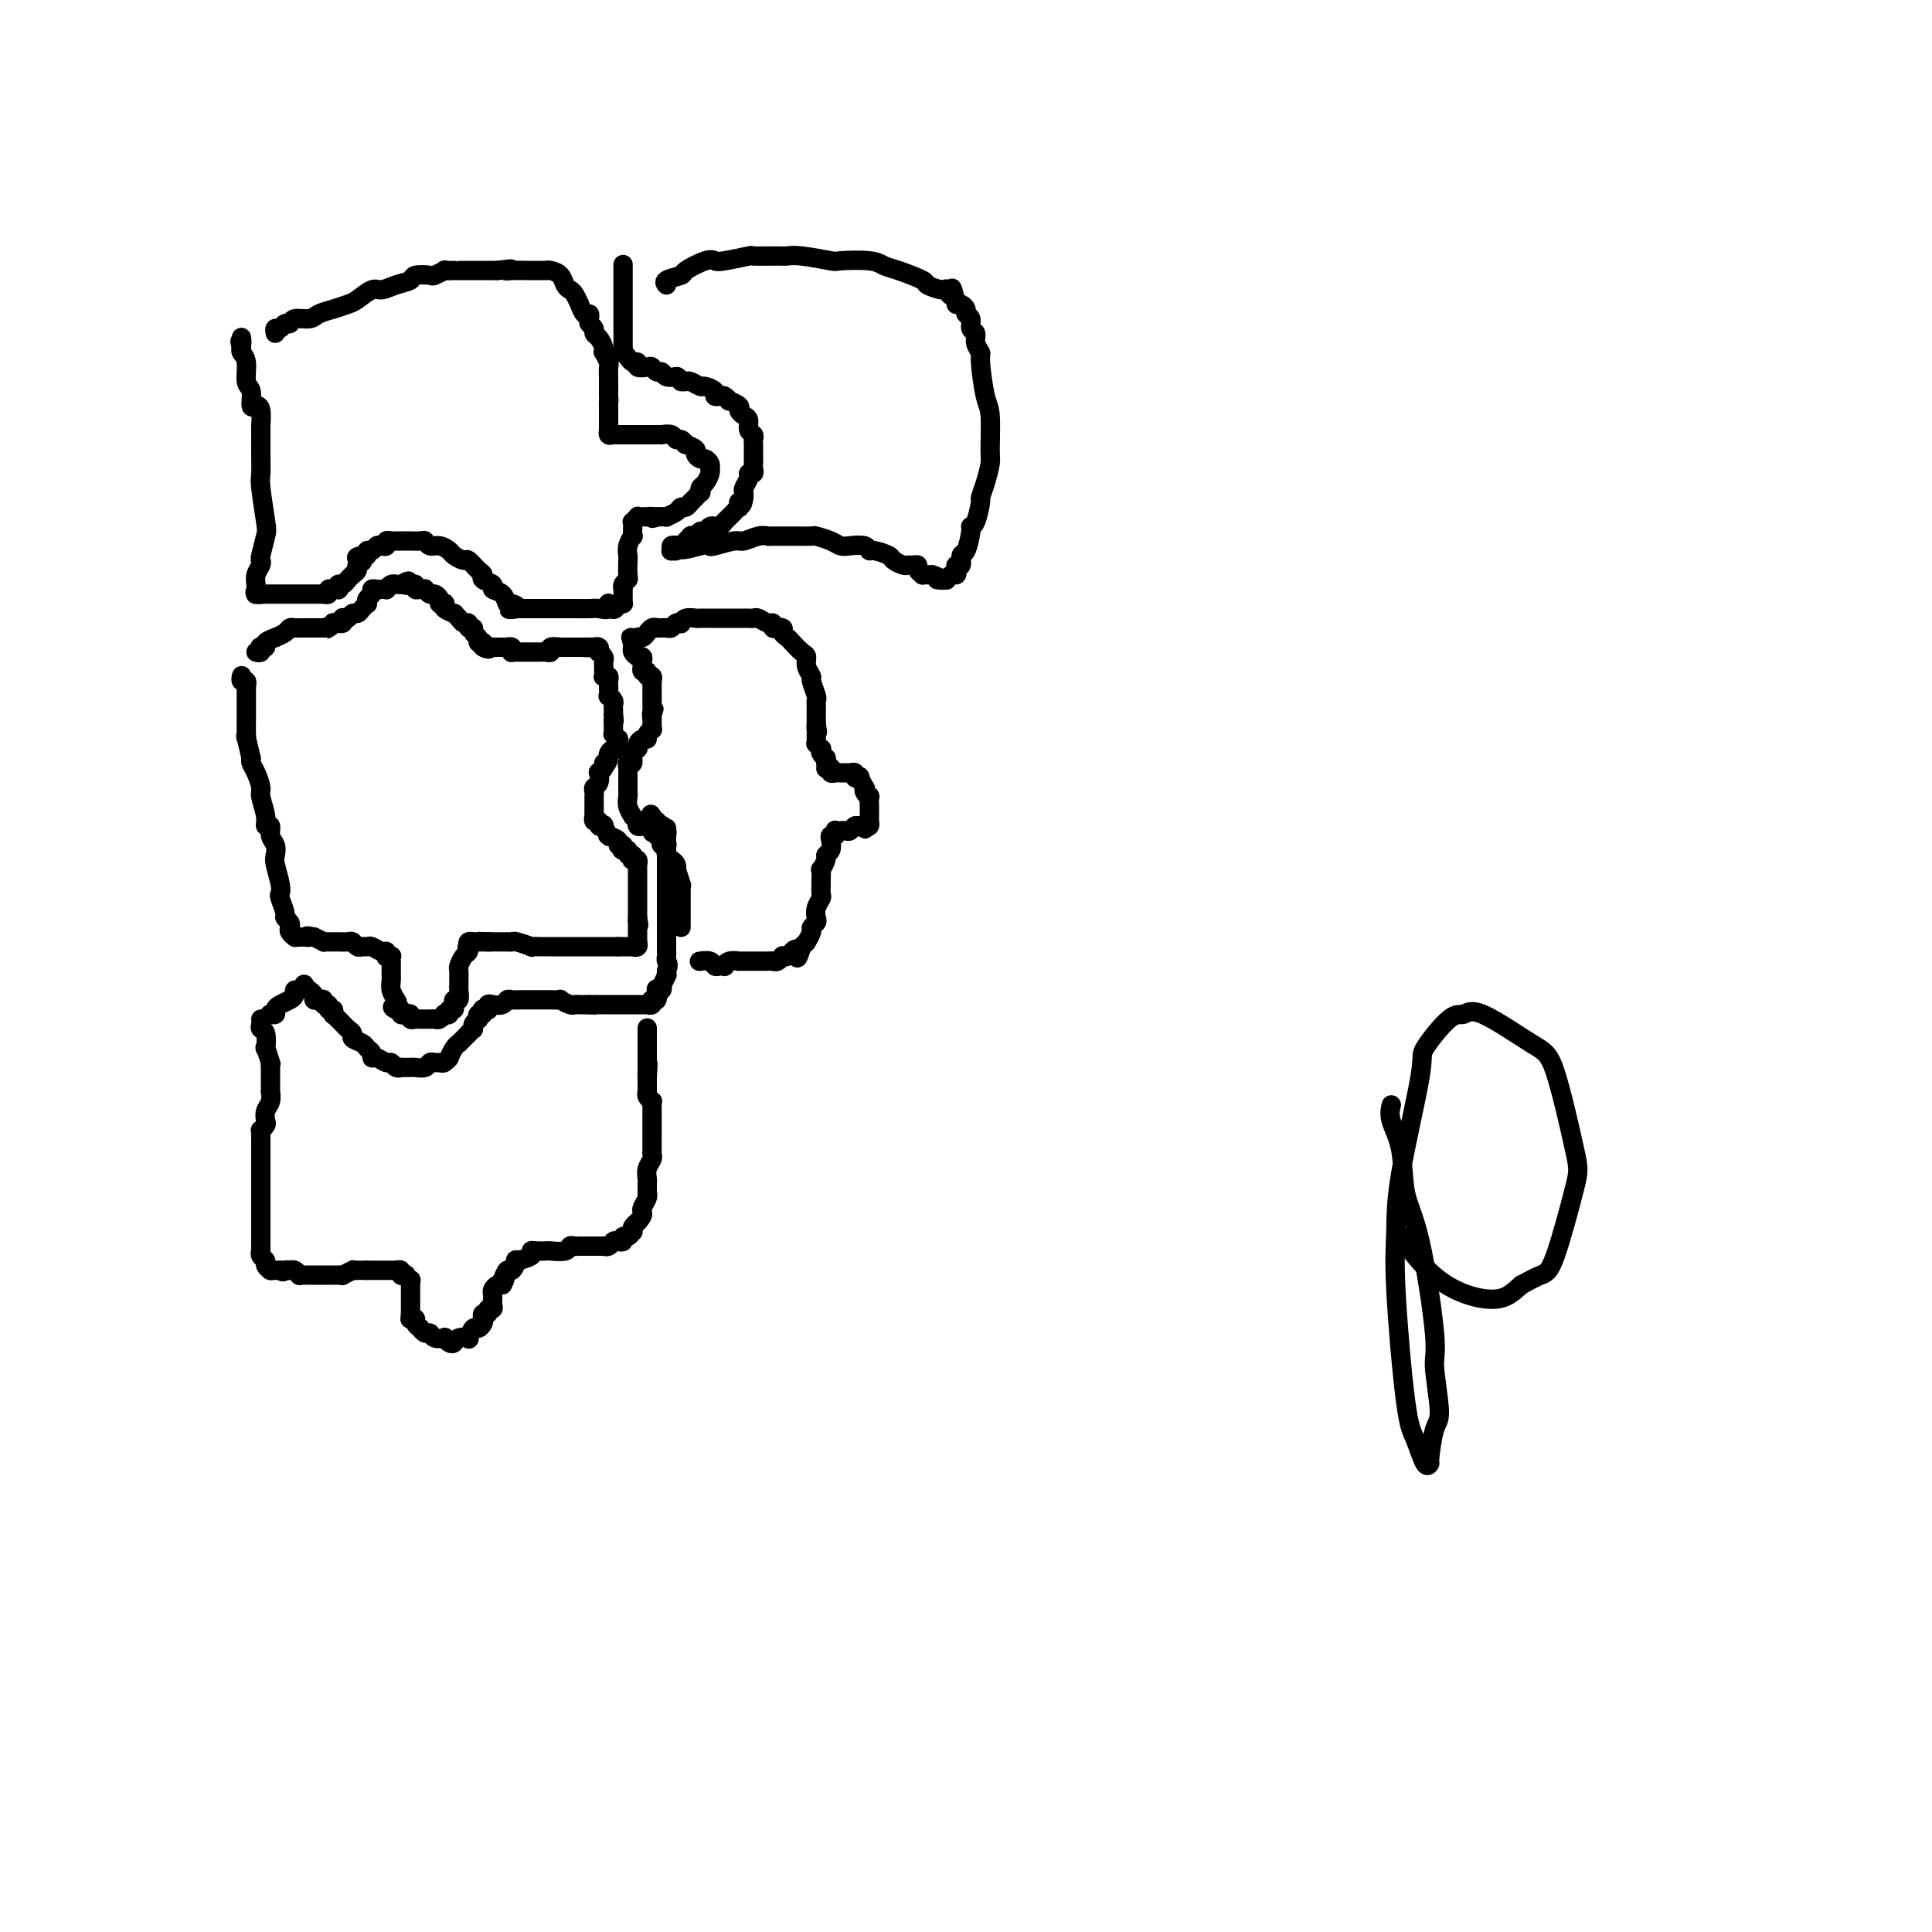 <svg viewBox='0 0 400 400' version='1.1' xmlns='http://www.w3.org/2000/svg' xmlns:xlink='http://www.w3.org/1999/xlink'><g fill='none' stroke='#000000' stroke-width='4' stroke-linecap='round' stroke-linejoin='round'><path d='M57,69c-0.090,-0.455 -0.181,-0.911 0,-1c0.181,-0.089 0.633,0.187 1,0c0.367,-0.187 0.650,-0.838 1,-1c0.350,-0.162 0.768,0.164 1,0c0.232,-0.164 0.279,-0.818 1,-1c0.721,-0.182 2.117,0.107 3,0c0.883,-0.107 1.252,-0.611 2,-1c0.748,-0.389 1.876,-0.664 3,-1c1.124,-0.336 2.243,-0.734 3,-1c0.757,-0.266 1.153,-0.400 2,-1c0.847,-0.600 2.147,-1.667 3,-2c0.853,-0.333 1.259,0.068 2,0c0.741,-0.068 1.818,-0.606 3,-1c1.182,-0.394 2.468,-0.645 3,-1c0.532,-0.355 0.309,-0.813 1,-1c0.691,-0.187 2.297,-0.103 3,0c0.703,0.103 0.504,0.224 1,0c0.496,-0.224 1.686,-0.792 2,-1c0.314,-0.208 -0.249,-0.056 0,0c0.249,0.056 1.310,0.015 2,0c0.690,-0.015 1.010,-0.004 1,0c-0.010,0.004 -0.351,0.001 0,0c0.351,-0.001 1.392,-0.000 2,0c0.608,0.000 0.781,0.000 1,0c0.219,-0.000 0.482,-0.000 1,0c0.518,0.000 1.291,0.000 2,0c0.709,-0.000 1.355,-0.000 2,0'/><path d='M103,56c4.460,-0.619 2.610,-0.166 2,0c-0.610,0.166 0.021,0.044 1,0c0.979,-0.044 2.305,-0.012 3,0c0.695,0.012 0.760,0.003 1,0c0.240,-0.003 0.655,-0.001 1,0c0.345,0.001 0.621,0.002 1,0c0.379,-0.002 0.861,-0.008 1,0c0.139,0.008 -0.065,0.030 0,0c0.065,-0.030 0.398,-0.112 1,0c0.602,0.112 1.472,0.416 2,1c0.528,0.584 0.715,1.447 1,2c0.285,0.553 0.668,0.797 1,1c0.332,0.203 0.615,0.365 1,1c0.385,0.635 0.874,1.742 1,2c0.126,0.258 -0.111,-0.334 0,0c0.111,0.334 0.570,1.595 1,2c0.430,0.405 0.833,-0.046 1,0c0.167,0.046 0.100,0.589 0,1c-0.100,0.411 -0.233,0.691 0,1c0.233,0.309 0.833,0.647 1,1c0.167,0.353 -0.100,0.720 0,1c0.100,0.280 0.566,0.474 1,1c0.434,0.526 0.834,1.383 1,2c0.166,0.617 0.097,0.995 0,1c-0.097,0.005 -0.222,-0.363 0,0c0.222,0.363 0.792,1.459 1,2c0.208,0.541 0.056,0.529 0,1c-0.056,0.471 -0.015,1.425 0,2c0.015,0.575 0.004,0.770 0,1c-0.004,0.230 -0.001,0.494 0,1c0.001,0.506 0.001,1.253 0,2'/><path d='M126,82c0.155,1.708 0.041,0.978 0,1c-0.041,0.022 -0.011,0.794 0,1c0.011,0.206 0.003,-0.156 0,0c-0.003,0.156 -0.001,0.829 0,1c0.001,0.171 0.000,-0.160 0,0c-0.000,0.160 -0.000,0.812 0,1c0.000,0.188 -0.000,-0.089 0,0c0.000,0.089 0.000,0.545 0,1c-0.000,0.455 -0.001,0.910 0,1c0.001,0.090 0.003,-0.186 0,0c-0.003,0.186 -0.010,0.835 0,1c0.010,0.165 0.038,-0.152 0,0c-0.038,0.152 -0.142,0.773 0,1c0.142,0.227 0.531,0.061 1,0c0.469,-0.061 1.017,-0.016 1,0c-0.017,0.016 -0.601,0.004 0,0c0.601,-0.004 2.385,-0.001 3,0c0.615,0.001 0.060,0.000 0,0c-0.060,-0.000 0.376,-0.000 1,0c0.624,0.000 1.437,0.000 2,0c0.563,-0.000 0.875,-0.000 1,0c0.125,0.000 0.062,0.000 0,0'/><path d='M135,90c1.565,-0.005 1.977,-0.016 2,0c0.023,0.016 -0.343,0.061 0,0c0.343,-0.061 1.396,-0.227 2,0c0.604,0.227 0.758,0.849 1,1c0.242,0.151 0.572,-0.167 1,0c0.428,0.167 0.955,0.819 1,1c0.045,0.181 -0.392,-0.110 0,0c0.392,0.110 1.611,0.621 2,1c0.389,0.379 -0.053,0.627 0,1c0.053,0.373 0.603,0.870 1,1c0.397,0.130 0.643,-0.107 1,0c0.357,0.107 0.825,0.557 1,1c0.175,0.443 0.057,0.878 0,1c-0.057,0.122 -0.054,-0.068 0,0c0.054,0.068 0.159,0.395 0,1c-0.159,0.605 -0.583,1.487 -1,2c-0.417,0.513 -0.829,0.658 -1,1c-0.171,0.342 -0.102,0.880 0,1c0.102,0.120 0.237,-0.178 0,0c-0.237,0.178 -0.847,0.831 -1,1c-0.153,0.169 0.152,-0.147 0,0c-0.152,0.147 -0.762,0.757 -1,1c-0.238,0.243 -0.104,0.121 0,0c0.104,-0.121 0.177,-0.239 0,0c-0.177,0.239 -0.606,0.835 -1,1c-0.394,0.165 -0.754,-0.099 -1,0c-0.246,0.099 -0.378,0.563 -1,1c-0.622,0.437 -1.734,0.849 -2,1c-0.266,0.151 0.313,0.041 0,0c-0.313,-0.041 -1.518,-0.012 -2,0c-0.482,0.012 -0.241,0.006 0,0'/><path d='M136,107c-1.400,0.619 -0.901,0.166 -1,0c-0.099,-0.166 -0.796,-0.046 -1,0c-0.204,0.046 0.085,0.016 0,0c-0.085,-0.016 -0.545,-0.019 -1,0c-0.455,0.019 -0.907,0.059 -1,0c-0.093,-0.059 0.171,-0.218 0,0c-0.171,0.218 -0.777,0.813 -1,1c-0.223,0.187 -0.064,-0.035 0,0c0.064,0.035 0.031,0.328 0,1c-0.031,0.672 -0.061,1.722 0,2c0.061,0.278 0.212,-0.216 0,0c-0.212,0.216 -0.788,1.143 -1,2c-0.212,0.857 -0.061,1.644 0,2c0.061,0.356 0.030,0.282 0,1c-0.030,0.718 -0.061,2.230 0,3c0.061,0.770 0.212,0.799 0,1c-0.212,0.201 -0.789,0.575 -1,1c-0.211,0.425 -0.057,0.901 0,1c0.057,0.099 0.015,-0.180 0,0c-0.015,0.180 -0.004,0.819 0,1c0.004,0.181 0.002,-0.095 0,0c-0.002,0.095 -0.003,0.561 0,1c0.003,0.439 0.011,0.850 0,1c-0.011,0.150 -0.041,0.041 0,0c0.041,-0.041 0.155,-0.012 0,0c-0.155,0.012 -0.577,0.006 -1,0'/><path d='M128,125c-0.944,2.415 -1.806,0.451 -2,0c-0.194,-0.451 0.278,0.611 0,1c-0.278,0.389 -1.307,0.104 -2,0c-0.693,-0.104 -1.050,-0.028 -2,0c-0.950,0.028 -2.493,0.007 -3,0c-0.507,-0.007 0.023,-0.002 0,0c-0.023,0.002 -0.597,0.001 -1,0c-0.403,-0.001 -0.634,-0.000 -1,0c-0.366,0.000 -0.868,0.000 -1,0c-0.132,-0.000 0.106,-0.000 0,0c-0.106,0.000 -0.554,0.000 -1,0c-0.446,-0.000 -0.889,-0.000 -1,0c-0.111,0.000 0.110,0.000 0,0c-0.110,-0.000 -0.550,-0.000 -1,0c-0.450,0.000 -0.909,0.000 -1,0c-0.091,-0.000 0.187,-0.000 0,0c-0.187,0.000 -0.837,0.000 -1,0c-0.163,-0.000 0.163,-0.000 0,0c-0.163,0.000 -0.813,0.000 -1,0c-0.187,-0.000 0.090,-0.000 0,0c-0.090,0.000 -0.546,0.000 -1,0c-0.454,-0.000 -0.905,-0.000 -1,0c-0.095,0.000 0.167,0.000 0,0c-0.167,-0.000 -0.762,-0.000 -1,0c-0.238,0.000 -0.119,0.000 0,0'/><path d='M107,126c-3.202,0.223 -0.709,0.281 0,0c0.709,-0.281 -0.368,-0.901 -1,-1c-0.632,-0.099 -0.818,0.325 -1,0c-0.182,-0.325 -0.360,-1.397 -1,-2c-0.640,-0.603 -1.743,-0.738 -2,-1c-0.257,-0.262 0.330,-0.652 0,-1c-0.330,-0.348 -1.579,-0.653 -2,-1c-0.421,-0.347 -0.015,-0.737 0,-1c0.015,-0.263 -0.362,-0.399 -1,-1c-0.638,-0.601 -1.536,-1.668 -2,-2c-0.464,-0.332 -0.495,0.070 -1,0c-0.505,-0.070 -1.483,-0.611 -2,-1c-0.517,-0.389 -0.571,-0.626 -1,-1c-0.429,-0.374 -1.232,-0.885 -2,-1c-0.768,-0.115 -1.500,0.165 -2,0c-0.500,-0.165 -0.769,-0.776 -1,-1c-0.231,-0.224 -0.425,-0.060 -1,0c-0.575,0.060 -1.530,0.016 -2,0c-0.470,-0.016 -0.456,-0.005 -1,0c-0.544,0.005 -1.648,0.005 -2,0c-0.352,-0.005 0.046,-0.015 0,0c-0.046,0.015 -0.537,0.056 -1,0c-0.463,-0.056 -0.897,-0.207 -1,0c-0.103,0.207 0.126,0.772 0,1c-0.126,0.228 -0.607,0.117 -1,0c-0.393,-0.117 -0.696,-0.241 -1,0c-0.304,0.241 -0.607,0.848 -1,1c-0.393,0.152 -0.875,-0.151 -1,0c-0.125,0.151 0.107,0.758 0,1c-0.107,0.242 -0.554,0.121 -1,0'/><path d='M75,115c-2.410,0.487 -0.435,0.704 0,1c0.435,0.296 -0.671,0.670 -1,1c-0.329,0.330 0.119,0.614 0,1c-0.119,0.386 -0.806,0.873 -1,1c-0.194,0.127 0.105,-0.106 0,0c-0.105,0.106 -0.616,0.550 -1,1c-0.384,0.450 -0.643,0.905 -1,1c-0.357,0.095 -0.813,-0.170 -1,0c-0.187,0.170 -0.107,0.777 0,1c0.107,0.223 0.240,0.064 0,0c-0.240,-0.064 -0.853,-0.031 -1,0c-0.147,0.031 0.173,0.061 0,0c-0.173,-0.061 -0.838,-0.212 -1,0c-0.162,0.212 0.179,0.789 0,1c-0.179,0.211 -0.877,0.057 -1,0c-0.123,-0.057 0.328,-0.015 0,0c-0.328,0.015 -1.435,0.004 -2,0c-0.565,-0.004 -0.589,-0.001 -1,0c-0.411,0.001 -1.211,0.000 -2,0c-0.789,-0.000 -1.569,-0.000 -2,0c-0.431,0.000 -0.513,0.000 -1,0c-0.487,-0.000 -1.378,-0.000 -2,0c-0.622,0.000 -0.975,0.000 -1,0c-0.025,-0.000 0.279,-0.000 0,0c-0.279,0.000 -1.139,0.000 -2,0'/><path d='M54,123c-2.414,0.138 -0.451,-0.018 0,0c0.451,0.018 -0.612,0.209 -1,0c-0.388,-0.209 -0.100,-0.819 0,-1c0.100,-0.181 0.013,0.067 0,0c-0.013,-0.067 0.048,-0.449 0,-1c-0.048,-0.551 -0.206,-1.272 0,-2c0.206,-0.728 0.774,-1.464 1,-2c0.226,-0.536 0.109,-0.872 0,-1c-0.109,-0.128 -0.211,-0.049 0,-1c0.211,-0.951 0.736,-2.933 1,-4c0.264,-1.067 0.267,-1.218 0,-3c-0.267,-1.782 -0.804,-5.196 -1,-7c-0.196,-1.804 -0.053,-1.998 0,-3c0.053,-1.002 0.014,-2.812 0,-4c-0.014,-1.188 -0.003,-1.754 0,-2c0.003,-0.246 -0.002,-0.172 0,-1c0.002,-0.828 0.011,-2.559 0,-3c-0.011,-0.441 -0.040,0.407 0,0c0.040,-0.407 0.150,-2.071 0,-3c-0.150,-0.929 -0.561,-1.124 -1,-1c-0.439,0.124 -0.906,0.566 -1,0c-0.094,-0.566 0.185,-2.141 0,-3c-0.185,-0.859 -0.833,-1.004 -1,-2c-0.167,-0.996 0.147,-2.845 0,-4c-0.147,-1.155 -0.756,-1.616 -1,-2c-0.244,-0.384 -0.122,-0.692 0,-1'/><path d='M50,72c-0.619,-2.177 -0.166,-1.120 0,-1c0.166,0.120 0.045,-0.699 0,-1c-0.045,-0.301 -0.013,-0.086 0,0c0.013,0.086 0.006,0.043 0,0'/><path d='M53,135c0.413,0.112 0.827,0.223 1,0c0.173,-0.223 0.107,-0.782 0,-1c-0.107,-0.218 -0.255,-0.096 0,0c0.255,0.096 0.912,0.167 1,0c0.088,-0.167 -0.394,-0.570 0,-1c0.394,-0.430 1.663,-0.886 2,-1c0.337,-0.114 -0.260,0.113 0,0c0.260,-0.113 1.375,-0.566 2,-1c0.625,-0.434 0.760,-0.848 1,-1c0.240,-0.152 0.587,-0.041 1,0c0.413,0.041 0.894,0.011 1,0c0.106,-0.011 -0.164,-0.003 0,0c0.164,0.003 0.761,0.001 1,0c0.239,-0.001 0.121,-0.000 0,0c-0.121,0.000 -0.243,0.000 0,0c0.243,-0.000 0.853,-0.000 1,0c0.147,0.000 -0.167,0.000 0,0c0.167,-0.000 0.815,-0.000 1,0c0.185,0.000 -0.095,0.000 0,0c0.095,-0.000 0.564,-0.000 1,0c0.436,0.000 0.839,0.000 1,0c0.161,-0.000 0.081,-0.000 0,0'/><path d='M67,130c2.410,-0.790 1.434,-0.264 1,0c-0.434,0.264 -0.328,0.267 0,0c0.328,-0.267 0.876,-0.803 1,-1c0.124,-0.197 -0.177,-0.057 0,0c0.177,0.057 0.831,0.029 1,0c0.169,-0.029 -0.148,-0.059 0,0c0.148,0.059 0.761,0.208 1,0c0.239,-0.208 0.106,-0.773 0,-1c-0.106,-0.227 -0.183,-0.116 0,0c0.183,0.116 0.627,0.237 1,0c0.373,-0.237 0.675,-0.833 1,-1c0.325,-0.167 0.675,0.096 1,0c0.325,-0.096 0.627,-0.550 1,-1c0.373,-0.450 0.817,-0.895 1,-1c0.183,-0.105 0.104,0.129 0,0c-0.104,-0.129 -0.234,-0.623 0,-1c0.234,-0.377 0.832,-0.637 1,-1c0.168,-0.363 -0.095,-0.830 0,-1c0.095,-0.170 0.546,-0.045 1,0c0.454,0.045 0.909,0.008 1,0c0.091,-0.008 -0.182,0.012 0,0c0.182,-0.012 0.818,-0.056 1,0c0.182,0.056 -0.091,0.211 0,0c0.091,-0.211 0.547,-0.789 1,-1c0.453,-0.211 0.905,-0.057 1,0c0.095,0.057 -0.167,0.015 0,0c0.167,-0.015 0.762,-0.004 1,0c0.238,0.004 0.119,0.002 0,0'/><path d='M83,121c2.636,-1.391 1.228,-0.369 1,0c-0.228,0.369 0.726,0.085 1,0c0.274,-0.085 -0.133,0.030 0,0c0.133,-0.030 0.805,-0.205 1,0c0.195,0.205 -0.088,0.791 0,1c0.088,0.209 0.548,0.041 1,0c0.452,-0.041 0.896,0.044 1,0c0.104,-0.044 -0.131,-0.218 0,0c0.131,0.218 0.627,0.829 1,1c0.373,0.171 0.622,-0.099 1,0c0.378,0.099 0.884,0.565 1,1c0.116,0.435 -0.157,0.838 0,1c0.157,0.162 0.745,0.081 1,0c0.255,-0.081 0.176,-0.163 0,0c-0.176,0.163 -0.451,0.569 0,1c0.451,0.431 1.627,0.885 2,1c0.373,0.115 -0.059,-0.109 0,0c0.059,0.109 0.608,0.550 1,1c0.392,0.450 0.626,0.908 1,1c0.374,0.092 0.889,-0.183 1,0c0.111,0.183 -0.181,0.823 0,1c0.181,0.177 0.836,-0.110 1,0c0.164,0.110 -0.162,0.617 0,1c0.162,0.383 0.813,0.642 1,1c0.187,0.358 -0.089,0.817 0,1c0.089,0.183 0.545,0.092 1,0'/><path d='M100,133c2.566,2.083 0.480,1.290 0,1c-0.480,-0.290 0.646,-0.078 1,0c0.354,0.078 -0.064,0.021 0,0c0.064,-0.021 0.610,-0.006 1,0c0.390,0.006 0.625,0.002 1,0c0.375,-0.002 0.889,-0.001 1,0c0.111,0.001 -0.180,0.004 0,0c0.180,-0.004 0.832,-0.015 1,0c0.168,0.015 -0.147,0.057 0,0c0.147,-0.057 0.756,-0.211 1,0c0.244,0.211 0.125,0.789 0,1c-0.125,0.211 -0.255,0.057 0,0c0.255,-0.057 0.894,-0.015 1,0c0.106,0.015 -0.321,0.004 0,0c0.321,-0.004 1.392,-0.001 2,0c0.608,0.001 0.754,-0.000 1,0c0.246,0.000 0.592,0.001 1,0c0.408,-0.001 0.878,-0.004 1,0c0.122,0.004 -0.104,0.015 0,0c0.104,-0.015 0.538,-0.057 1,0c0.462,0.057 0.951,0.211 1,0c0.049,-0.211 -0.342,-0.789 0,-1c0.342,-0.211 1.416,-0.057 2,0c0.584,0.057 0.677,0.015 1,0c0.323,-0.015 0.875,-0.004 1,0c0.125,0.004 -0.176,0.001 0,0c0.176,-0.001 0.831,-0.000 1,0c0.169,0.000 -0.147,0.000 0,0c0.147,-0.000 0.756,-0.000 1,0c0.244,0.000 0.122,0.000 0,0'/><path d='M120,134c3.255,0.155 1.393,0.042 1,0c-0.393,-0.042 0.683,-0.012 1,0c0.317,0.012 -0.125,0.007 0,0c0.125,-0.007 0.817,-0.017 1,0c0.183,0.017 -0.143,0.060 0,0c0.143,-0.060 0.756,-0.224 1,0c0.244,0.224 0.118,0.835 0,1c-0.118,0.165 -0.228,-0.114 0,0c0.228,0.114 0.793,0.623 1,1c0.207,0.377 0.055,0.622 0,1c-0.055,0.378 -0.015,0.890 0,1c0.015,0.110 0.003,-0.180 0,0c-0.003,0.180 0.003,0.832 0,1c-0.003,0.168 -0.015,-0.149 0,0c0.015,0.149 0.057,0.762 0,1c-0.057,0.238 -0.211,0.100 0,0c0.211,-0.100 0.789,-0.163 1,0c0.211,0.163 0.056,0.551 0,1c-0.056,0.449 -0.011,0.961 0,1c0.011,0.039 -0.011,-0.393 0,0c0.011,0.393 0.056,1.611 0,2c-0.056,0.389 -0.211,-0.050 0,0c0.211,0.050 0.789,0.591 1,1c0.211,0.409 0.057,0.687 0,1c-0.057,0.313 -0.016,0.661 0,1c0.016,0.339 0.008,0.670 0,1'/><path d='M127,148c0.309,2.018 0.083,1.061 0,1c-0.083,-0.061 -0.022,0.772 0,1c0.022,0.228 0.005,-0.150 0,0c-0.005,0.150 0.002,0.829 0,1c-0.002,0.171 -0.015,-0.165 0,0c0.015,0.165 0.056,0.833 0,1c-0.056,0.167 -0.211,-0.166 0,0c0.211,0.166 0.788,0.833 1,1c0.212,0.167 0.057,-0.165 0,0c-0.057,0.165 -0.018,0.828 0,1c0.018,0.172 0.015,-0.147 0,0c-0.015,0.147 -0.043,0.760 0,1c0.043,0.240 0.156,0.105 0,0c-0.156,-0.105 -0.580,-0.182 -1,0c-0.420,0.182 -0.834,0.623 -1,1c-0.166,0.377 -0.083,0.688 0,1'/><path d='M126,157c-0.377,1.630 -0.819,1.206 -1,1c-0.181,-0.206 -0.100,-0.192 0,0c0.100,0.192 0.219,0.562 0,1c-0.219,0.438 -0.777,0.943 -1,1c-0.223,0.057 -0.112,-0.335 0,0c0.112,0.335 0.226,1.395 0,2c-0.226,0.605 -0.793,0.753 -1,1c-0.207,0.247 -0.056,0.592 0,1c0.056,0.408 0.015,0.879 0,1c-0.015,0.121 -0.004,-0.109 0,0c0.004,0.109 0.001,0.555 0,1c-0.001,0.445 0.000,0.889 0,1c-0.000,0.111 -0.001,-0.110 0,0c0.001,0.110 0.004,0.550 0,1c-0.004,0.450 -0.016,0.909 0,1c0.016,0.091 0.061,-0.185 0,0c-0.061,0.185 -0.228,0.832 0,1c0.228,0.168 0.849,-0.144 1,0c0.151,0.144 -0.169,0.743 0,1c0.169,0.257 0.828,0.173 1,0c0.172,-0.173 -0.142,-0.436 0,0c0.142,0.436 0.741,1.571 1,2c0.259,0.429 0.177,0.154 0,0c-0.177,-0.154 -0.450,-0.186 0,0c0.450,0.186 1.621,0.588 2,1c0.379,0.412 -0.035,0.832 0,1c0.035,0.168 0.517,0.084 1,0'/><path d='M129,175c0.946,1.150 0.310,1.025 0,1c-0.310,-0.025 -0.293,0.050 0,0c0.293,-0.050 0.862,-0.223 1,0c0.138,0.223 -0.155,0.843 0,1c0.155,0.157 0.760,-0.150 1,0c0.240,0.150 0.117,0.757 0,1c-0.117,0.243 -0.227,0.122 0,0c0.227,-0.122 0.793,-0.245 1,0c0.207,0.245 0.055,0.858 0,1c-0.055,0.142 -0.015,-0.187 0,0c0.015,0.187 0.004,0.890 0,1c-0.004,0.110 -0.001,-0.374 0,0c0.001,0.374 0.000,1.607 0,2c-0.000,0.393 -0.000,-0.053 0,0c0.000,0.053 0.000,0.607 0,1c-0.000,0.393 -0.000,0.627 0,1c0.000,0.373 0.000,0.887 0,1c-0.000,0.113 -0.000,-0.173 0,0c0.000,0.173 0.000,0.806 0,1c-0.000,0.194 -0.000,-0.051 0,0c0.000,0.051 0.000,0.398 0,1c-0.000,0.602 -0.000,1.458 0,2c0.000,0.542 0.000,0.771 0,1'/><path d='M132,190c0.464,2.564 0.124,1.475 0,1c-0.124,-0.475 -0.033,-0.335 0,0c0.033,0.335 0.009,0.864 0,1c-0.009,0.136 -0.003,-0.122 0,0c0.003,0.122 0.002,0.625 0,1c-0.002,0.375 -0.004,0.622 0,1c0.004,0.378 0.016,0.886 0,1c-0.016,0.114 -0.060,-0.166 0,0c0.060,0.166 0.222,0.776 0,1c-0.222,0.224 -0.829,0.060 -1,0c-0.171,-0.060 0.095,-0.016 0,0c-0.095,0.016 -0.551,0.004 -1,0c-0.449,-0.004 -0.890,-0.001 -1,0c-0.110,0.001 0.111,0.000 0,0c-0.111,-0.000 -0.556,-0.000 -1,0'/><path d='M128,196c-1.089,0.000 -1.813,0.000 -2,0c-0.187,-0.000 0.161,-0.000 0,0c-0.161,0.000 -0.832,0.000 -1,0c-0.168,-0.000 0.166,-0.000 0,0c-0.166,0.000 -0.832,0.000 -1,0c-0.168,-0.000 0.162,-0.000 0,0c-0.162,0.000 -0.817,0.000 -1,0c-0.183,-0.000 0.106,-0.000 0,0c-0.106,0.000 -0.607,0.000 -1,0c-0.393,-0.000 -0.679,-0.000 -1,0c-0.321,0.000 -0.678,0.000 -1,0c-0.322,-0.000 -0.610,-0.000 -1,0c-0.390,0.000 -0.882,0.000 -1,0c-0.118,-0.000 0.137,-0.000 0,0c-0.137,0.000 -0.665,0.000 -1,0c-0.335,-0.000 -0.476,-0.000 -1,0c-0.524,0.000 -1.430,0.001 -2,0c-0.570,-0.001 -0.804,-0.004 -1,0c-0.196,0.004 -0.353,0.015 -1,0c-0.647,-0.015 -1.784,-0.057 -2,0c-0.216,0.057 0.489,0.211 0,0c-0.489,-0.211 -2.172,-0.789 -3,-1c-0.828,-0.211 -0.800,-0.057 -1,0c-0.200,0.057 -0.627,0.015 -1,0c-0.373,-0.015 -0.691,-0.004 -1,0c-0.309,0.004 -0.609,0.001 -1,0c-0.391,-0.001 -0.875,-0.000 -1,0c-0.125,0.000 0.107,0.000 0,0c-0.107,-0.000 -0.554,-0.000 -1,0'/><path d='M101,195c-4.112,-0.155 -0.890,-0.041 0,0c0.890,0.041 -0.550,0.011 -1,0c-0.450,-0.011 0.091,-0.003 0,0c-0.091,0.003 -0.813,0.000 -1,0c-0.187,0.000 0.160,0.003 0,0c-0.160,-0.003 -0.826,-0.011 -1,0c-0.174,0.011 0.146,0.041 0,0c-0.146,-0.041 -0.756,-0.155 -1,0c-0.244,0.155 -0.122,0.577 0,1'/><path d='M97,196c-0.616,0.169 -0.155,0.091 0,0c0.155,-0.091 0.003,-0.194 0,0c-0.003,0.194 0.143,0.686 0,1c-0.143,0.314 -0.574,0.452 -1,1c-0.426,0.548 -0.846,1.508 -1,2c-0.154,0.492 -0.040,0.518 0,1c0.040,0.482 0.007,1.420 0,2c-0.007,0.580 0.012,0.800 0,1c-0.012,0.200 -0.056,0.378 0,1c0.056,0.622 0.212,1.687 0,2c-0.212,0.313 -0.793,-0.127 -1,0c-0.207,0.127 -0.040,0.822 0,1c0.040,0.178 -0.046,-0.162 0,0c0.046,0.162 0.223,0.827 0,1c-0.223,0.173 -0.847,-0.146 -1,0c-0.153,0.146 0.166,0.757 0,1c-0.166,0.243 -0.818,0.118 -1,0c-0.182,-0.118 0.106,-0.228 0,0c-0.106,0.228 -0.606,0.793 -1,1c-0.394,0.207 -0.683,0.055 -1,0c-0.317,-0.055 -0.663,-0.014 -1,0c-0.337,0.014 -0.664,-0.000 -1,0c-0.336,0.000 -0.681,0.014 -1,0c-0.319,-0.014 -0.611,-0.055 -1,0c-0.389,0.055 -0.874,0.207 -1,0c-0.126,-0.207 0.107,-0.774 0,-1c-0.107,-0.226 -0.554,-0.112 -1,0c-0.446,0.112 -0.889,0.223 -1,0c-0.111,-0.223 0.111,-0.778 0,-1c-0.111,-0.222 -0.556,-0.111 -1,0'/><path d='M82,209c-1.409,-0.500 -0.430,-0.749 0,-1c0.430,-0.251 0.311,-0.502 0,-1c-0.311,-0.498 -0.815,-1.243 -1,-2c-0.185,-0.757 -0.049,-1.527 0,-2c0.049,-0.473 0.013,-0.648 0,-1c-0.013,-0.352 -0.003,-0.882 0,-1c0.003,-0.118 0.001,0.175 0,0c-0.001,-0.175 0.001,-0.817 0,-1c-0.001,-0.183 -0.004,0.094 0,0c0.004,-0.094 0.015,-0.560 0,-1c-0.015,-0.440 -0.056,-0.854 0,-1c0.056,-0.146 0.209,-0.024 0,0c-0.209,0.024 -0.781,-0.050 -1,0c-0.219,0.050 -0.086,0.224 0,0c0.086,-0.224 0.125,-0.845 0,-1c-0.125,-0.155 -0.415,0.156 -1,0c-0.585,-0.156 -1.467,-0.778 -2,-1c-0.533,-0.222 -0.719,-0.046 -1,0c-0.281,0.046 -0.657,-0.040 -1,0c-0.343,0.040 -0.651,0.207 -1,0c-0.349,-0.207 -0.738,-0.788 -1,-1c-0.262,-0.212 -0.399,-0.057 -1,0c-0.601,0.057 -1.668,0.015 -2,0c-0.332,-0.015 0.070,-0.003 0,0c-0.070,0.003 -0.613,-0.002 -1,0c-0.387,0.002 -0.619,0.011 -1,0c-0.381,-0.011 -0.910,-0.041 -1,0c-0.090,0.041 0.260,0.155 0,0c-0.260,-0.155 -1.130,-0.577 -2,-1'/><path d='M65,194c-2.328,-0.464 -1.149,-0.124 -1,0c0.149,0.124 -0.731,0.033 -1,0c-0.269,-0.033 0.072,-0.008 0,0c-0.072,0.008 -0.559,-0.001 -1,0c-0.441,0.001 -0.836,0.011 -1,0c-0.164,-0.011 -0.095,-0.044 0,0c0.095,0.044 0.218,0.166 0,0c-0.218,-0.166 -0.775,-0.620 -1,-1c-0.225,-0.380 -0.116,-0.687 0,-1c0.116,-0.313 0.241,-0.633 0,-1c-0.241,-0.367 -0.848,-0.782 -1,-1c-0.152,-0.218 0.152,-0.240 0,-1c-0.152,-0.760 -0.759,-2.258 -1,-3c-0.241,-0.742 -0.116,-0.727 0,-1c0.116,-0.273 0.223,-0.835 0,-2c-0.223,-1.165 -0.777,-2.933 -1,-4c-0.223,-1.067 -0.116,-1.434 0,-2c0.116,-0.566 0.243,-1.333 0,-2c-0.243,-0.667 -0.854,-1.236 -1,-2c-0.146,-0.764 0.172,-1.723 0,-2c-0.172,-0.277 -0.833,0.126 -1,0c-0.167,-0.126 0.162,-0.783 0,-2c-0.162,-1.217 -0.814,-2.995 -1,-4c-0.186,-1.005 0.094,-1.239 0,-2c-0.094,-0.761 -0.564,-2.051 -1,-3c-0.436,-0.949 -0.839,-1.557 -1,-2c-0.161,-0.443 -0.081,-0.722 0,-1'/><path d='M52,157c-1.464,-6.306 -1.124,-4.572 -1,-4c0.124,0.572 0.033,-0.018 0,-1c-0.033,-0.982 -0.009,-2.356 0,-3c0.009,-0.644 0.002,-0.559 0,-1c-0.002,-0.441 -0.001,-1.410 0,-2c0.001,-0.590 0.001,-0.803 0,-1c-0.001,-0.197 -0.004,-0.377 0,-1c0.004,-0.623 0.015,-1.687 0,-2c-0.015,-0.313 -0.057,0.126 0,0c0.057,-0.126 0.211,-0.818 0,-1c-0.211,-0.182 -0.789,0.147 -1,0c-0.211,-0.147 -0.057,-0.770 0,-1c0.057,-0.230 0.016,-0.066 0,0c-0.016,0.066 -0.008,0.033 0,0'/><path d='M56,210c-0.118,-0.024 -0.235,-0.048 0,0c0.235,0.048 0.823,0.168 1,0c0.177,-0.168 -0.059,-0.623 0,-1c0.059,-0.377 0.411,-0.674 1,-1c0.589,-0.326 1.416,-0.679 2,-1c0.584,-0.321 0.926,-0.609 1,-1c0.074,-0.391 -0.120,-0.885 0,-1c0.120,-0.115 0.553,0.151 1,0c0.447,-0.151 0.908,-0.717 1,-1c0.092,-0.283 -0.186,-0.282 0,0c0.186,0.282 0.837,0.846 1,1c0.163,0.154 -0.163,-0.104 0,0c0.163,0.104 0.813,0.568 1,1c0.187,0.432 -0.089,0.833 0,1c0.089,0.167 0.545,0.101 1,0c0.455,-0.101 0.910,-0.238 1,0c0.090,0.238 -0.186,0.852 0,1c0.186,0.148 0.834,-0.170 1,0c0.166,0.170 -0.151,0.829 0,1c0.151,0.171 0.772,-0.146 1,0c0.228,0.146 0.065,0.756 0,1c-0.065,0.244 -0.033,0.122 0,0'/><path d='M69,210c1.105,1.107 0.869,0.874 1,1c0.131,0.126 0.630,0.611 1,1c0.370,0.389 0.609,0.682 1,1c0.391,0.318 0.932,0.662 1,1c0.068,0.338 -0.336,0.669 0,1c0.336,0.331 1.413,0.662 2,1c0.587,0.338 0.686,0.683 1,1c0.314,0.317 0.844,0.606 1,1c0.156,0.394 -0.061,0.894 0,1c0.061,0.106 0.399,-0.182 1,0c0.601,0.182 1.466,0.833 2,1c0.534,0.167 0.739,-0.151 1,0c0.261,0.151 0.580,0.772 1,1c0.420,0.228 0.942,0.062 1,0c0.058,-0.062 -0.350,-0.020 0,0c0.350,0.020 1.456,0.020 2,0c0.544,-0.020 0.527,-0.058 1,0c0.473,0.058 1.436,0.213 2,0c0.564,-0.213 0.730,-0.793 1,-1c0.270,-0.207 0.646,-0.040 1,0c0.354,0.040 0.686,-0.048 1,0c0.314,0.048 0.610,0.233 1,0c0.390,-0.233 0.874,-0.885 1,-1c0.126,-0.115 -0.107,0.306 0,0c0.107,-0.306 0.554,-1.340 1,-2c0.446,-0.660 0.890,-0.948 1,-1c0.110,-0.052 -0.115,0.130 0,0c0.115,-0.130 0.569,-0.574 1,-1c0.431,-0.426 0.837,-0.836 1,-1c0.163,-0.164 0.081,-0.082 0,0'/><path d='M97,214c0.996,-1.166 0.985,-1.082 1,-1c0.015,0.082 0.056,0.162 0,0c-0.056,-0.162 -0.207,-0.564 0,-1c0.207,-0.436 0.774,-0.905 1,-1c0.226,-0.095 0.112,0.185 0,0c-0.112,-0.185 -0.222,-0.834 0,-1c0.222,-0.166 0.778,0.153 1,0c0.222,-0.153 0.112,-0.777 0,-1c-0.112,-0.223 -0.224,-0.046 0,0c0.224,0.046 0.785,-0.039 1,0c0.215,0.039 0.085,0.203 0,0c-0.085,-0.203 -0.126,-0.772 0,-1c0.126,-0.228 0.419,-0.114 1,0c0.581,0.114 1.451,0.227 2,0c0.549,-0.227 0.776,-0.793 1,-1c0.224,-0.207 0.445,-0.056 1,0c0.555,0.056 1.444,0.015 2,0c0.556,-0.015 0.777,-0.004 1,0c0.223,0.004 0.446,0.001 1,0c0.554,-0.001 1.439,-0.001 2,0c0.561,0.001 0.798,0.004 1,0c0.202,-0.004 0.369,-0.015 1,0c0.631,0.015 1.726,0.057 2,0c0.274,-0.057 -0.275,-0.211 0,0c0.275,0.211 1.373,0.789 2,1c0.627,0.211 0.784,0.057 1,0c0.216,-0.057 0.490,-0.016 1,0c0.510,0.016 1.255,0.008 2,0'/><path d='M122,208c2.329,0.155 1.150,0.041 1,0c-0.150,-0.041 0.728,-0.011 1,0c0.272,0.011 -0.063,0.003 0,0c0.063,-0.003 0.524,-0.001 1,0c0.476,0.001 0.968,0.000 1,0c0.032,-0.000 -0.395,-0.000 0,0c0.395,0.000 1.612,0.000 2,0c0.388,-0.000 -0.055,-0.000 0,0c0.055,0.000 0.606,0.000 1,0c0.394,-0.000 0.630,-0.000 1,0c0.370,0.000 0.874,0.000 1,0c0.126,-0.000 -0.125,-0.000 0,0c0.125,0.000 0.626,0.001 1,0c0.374,-0.001 0.622,-0.004 1,0c0.378,0.004 0.886,0.015 1,0c0.114,-0.015 -0.167,-0.057 0,0c0.167,0.057 0.780,0.213 1,0c0.220,-0.213 0.045,-0.797 0,-1c-0.045,-0.203 0.040,-0.027 0,0c-0.040,0.027 -0.203,-0.097 0,0c0.203,0.097 0.773,0.414 1,0c0.227,-0.414 0.112,-1.559 0,-2c-0.112,-0.441 -0.223,-0.178 0,0c0.223,0.178 0.778,0.273 1,0c0.222,-0.273 0.112,-0.913 0,-1c-0.112,-0.087 -0.226,0.379 0,0c0.226,-0.379 0.792,-1.602 1,-2c0.208,-0.398 0.060,0.029 0,0c-0.060,-0.029 -0.030,-0.515 0,-1'/><path d='M138,201c0.619,-1.488 0.166,-1.709 0,-2c-0.166,-0.291 -0.044,-0.651 0,-1c0.044,-0.349 0.012,-0.685 0,-1c-0.012,-0.315 -0.003,-0.609 0,-1c0.003,-0.391 0.001,-0.878 0,-1c-0.001,-0.122 -0.000,0.122 0,0c0.000,-0.122 0.000,-0.610 0,-1c-0.000,-0.390 -0.000,-0.681 0,-1c0.000,-0.319 0.000,-0.667 0,-1c-0.000,-0.333 -0.000,-0.653 0,-1c0.000,-0.347 0.000,-0.723 0,-1c-0.000,-0.277 -0.000,-0.457 0,-1c0.000,-0.543 0.000,-1.451 0,-2c-0.000,-0.549 -0.000,-0.740 0,-1c0.000,-0.260 0.000,-0.590 0,-1c-0.000,-0.410 -0.000,-0.899 0,-1c0.000,-0.101 0.000,0.185 0,0c-0.000,-0.185 -0.000,-0.841 0,-1c0.000,-0.159 0.000,0.179 0,0c-0.000,-0.179 -0.000,-0.874 0,-1c0.000,-0.126 0.000,0.317 0,0c-0.000,-0.317 -0.000,-1.395 0,-2c0.000,-0.605 0.000,-0.736 0,-1c-0.000,-0.264 0.000,-0.662 0,-1c0.000,-0.338 0.000,-0.615 0,-1c0.000,-0.385 0.000,-0.876 0,-1c0.000,-0.124 0.000,0.121 0,0c0.000,-0.121 0.000,-0.606 0,-1c0.000,-0.394 0.000,-0.697 0,-1'/><path d='M138,174c0.004,-4.421 0.015,-1.973 0,-1c-0.015,0.973 -0.055,0.471 0,0c0.055,-0.471 0.207,-0.910 0,-1c-0.207,-0.090 -0.772,0.168 -1,0c-0.228,-0.168 -0.117,-0.762 0,-1c0.117,-0.238 0.241,-0.119 0,0c-0.241,0.119 -0.848,0.238 -1,0c-0.152,-0.238 0.151,-0.833 0,-1c-0.151,-0.167 -0.758,0.095 -1,0c-0.242,-0.095 -0.121,-0.548 0,-1'/><path d='M135,169c-0.467,-0.778 -0.133,-0.222 0,0c0.133,0.222 0.067,0.111 0,0'/><path d='M54,211c0.030,0.314 0.060,0.627 0,1c-0.060,0.373 -0.208,0.805 0,1c0.208,0.195 0.774,0.153 1,1c0.226,0.847 0.113,2.584 0,3c-0.113,0.416 -0.226,-0.487 0,0c0.226,0.487 0.793,2.364 1,3c0.207,0.636 0.056,0.030 0,0c-0.056,-0.030 -0.015,0.515 0,1c0.015,0.485 0.004,0.908 0,1c-0.004,0.092 -0.001,-0.149 0,0c0.001,0.149 0.001,0.687 0,1c-0.001,0.313 -0.004,0.401 0,1c0.004,0.599 0.015,1.708 0,2c-0.015,0.292 -0.056,-0.235 0,0c0.056,0.235 0.207,1.230 0,2c-0.207,0.770 -0.774,1.316 -1,2c-0.226,0.684 -0.113,1.508 0,2c0.113,0.492 0.226,0.653 0,1c-0.226,0.347 -0.793,0.882 -1,1c-0.207,0.118 -0.056,-0.179 0,0c0.056,0.179 0.015,0.836 0,1c-0.015,0.164 -0.004,-0.163 0,0c0.004,0.163 0.001,0.817 0,1c-0.001,0.183 -0.000,-0.105 0,0c0.000,0.105 0.000,0.601 0,1c-0.000,0.399 -0.000,0.699 0,1'/><path d='M54,238c0.000,4.439 0.000,2.038 0,1c-0.000,-1.038 -0.000,-0.713 0,0c0.000,0.713 0.000,1.815 0,2c-0.000,0.185 -0.000,-0.545 0,0c0.000,0.545 0.000,2.365 0,3c-0.000,0.635 -0.000,0.083 0,0c0.000,-0.083 0.000,0.302 0,1c-0.000,0.698 -0.000,1.710 0,2c0.000,0.290 0.000,-0.143 0,0c-0.000,0.143 -0.000,0.861 0,1c0.000,0.139 0.000,-0.299 0,0c-0.000,0.299 -0.000,1.337 0,2c0.000,0.663 0.000,0.950 0,1c-0.000,0.050 -0.000,-0.137 0,0c0.000,0.137 0.000,0.599 0,1c-0.000,0.401 -0.000,0.742 0,1c0.000,0.258 0.000,0.432 0,1c-0.000,0.568 -0.001,1.528 0,2c0.001,0.472 0.004,0.455 0,1c-0.004,0.545 -0.016,1.651 0,2c0.016,0.349 0.061,-0.060 0,0c-0.061,0.060 -0.226,0.591 0,1c0.226,0.409 0.844,0.698 1,1c0.156,0.302 -0.150,0.617 0,1c0.150,0.383 0.758,0.835 1,1c0.242,0.165 0.120,0.044 0,0c-0.120,-0.044 -0.238,-0.012 0,0c0.238,0.012 0.833,0.003 1,0c0.167,-0.003 -0.095,-0.001 0,0c0.095,0.001 0.548,0.000 1,0'/><path d='M58,263c0.781,0.620 0.735,0.170 1,0c0.265,-0.170 0.841,-0.060 1,0c0.159,0.060 -0.098,0.069 0,0c0.098,-0.069 0.552,-0.215 1,0c0.448,0.215 0.889,0.790 1,1c0.111,0.210 -0.107,0.056 0,0c0.107,-0.056 0.539,-0.015 1,0c0.461,0.015 0.951,0.004 1,0c0.049,-0.004 -0.342,-0.001 0,0c0.342,0.001 1.416,0.000 2,0c0.584,-0.000 0.677,-0.000 1,0c0.323,0.000 0.875,-0.000 1,0c0.125,0.000 -0.178,0.000 0,0c0.178,-0.000 0.837,-0.000 1,0c0.163,0.000 -0.169,0.001 0,0c0.169,-0.001 0.838,-0.004 1,0c0.162,0.004 -0.182,0.015 0,0c0.182,-0.015 0.888,-0.057 1,0c0.112,0.057 -0.372,0.211 0,0c0.372,-0.211 1.601,-0.789 2,-1c0.399,-0.211 -0.033,-0.057 0,0c0.033,0.057 0.531,0.015 1,0c0.469,-0.015 0.909,-0.004 1,0c0.091,0.004 -0.168,0.001 0,0c0.168,-0.001 0.762,-0.000 1,0c0.238,0.000 0.119,0.000 0,0'/><path d='M76,263c3.023,0.000 1.579,0.000 1,0c-0.579,-0.000 -0.295,-0.000 0,0c0.295,0.000 0.600,0.000 1,0c0.400,-0.000 0.896,-0.000 1,0c0.104,0.000 -0.183,0.000 0,0c0.183,-0.000 0.838,-0.000 1,0c0.162,0.000 -0.168,0.000 0,0c0.168,-0.000 0.834,-0.001 1,0c0.166,0.001 -0.167,0.004 0,0c0.167,-0.004 0.833,-0.015 1,0c0.167,0.015 -0.167,0.055 0,0c0.167,-0.055 0.833,-0.207 1,0c0.167,0.207 -0.165,0.772 0,1c0.165,0.228 0.829,0.118 1,0c0.171,-0.118 -0.150,-0.243 0,0c0.150,0.243 0.772,0.854 1,1c0.228,0.146 0.061,-0.172 0,0c-0.061,0.172 -0.016,0.834 0,1c0.016,0.166 0.004,-0.163 0,0c-0.004,0.163 -0.001,0.817 0,1c0.001,0.183 0.000,-0.106 0,0c-0.000,0.106 -0.000,0.606 0,1c0.000,0.394 0.000,0.680 0,1c-0.000,0.320 -0.000,0.673 0,1c0.000,0.327 0.000,0.626 0,1c-0.000,0.374 -0.000,0.821 0,1c0.000,0.179 0.000,0.089 0,0'/><path d='M85,272c-0.065,1.321 -0.229,1.123 0,1c0.229,-0.123 0.849,-0.173 1,0c0.151,0.173 -0.166,0.567 0,1c0.166,0.433 0.817,0.904 1,1c0.183,0.096 -0.101,-0.184 0,0c0.101,0.184 0.587,0.833 1,1c0.413,0.167 0.755,-0.148 1,0c0.245,0.148 0.395,0.759 1,1c0.605,0.241 1.666,0.114 2,0c0.334,-0.114 -0.061,-0.213 0,0c0.061,0.213 0.576,0.739 1,1c0.424,0.261 0.758,0.258 1,0c0.242,-0.258 0.393,-0.772 1,-1c0.607,-0.228 1.669,-0.169 2,0c0.331,0.169 -0.069,0.449 0,0c0.069,-0.449 0.606,-1.627 1,-2c0.394,-0.373 0.646,0.059 1,0c0.354,-0.059 0.812,-0.608 1,-1c0.188,-0.392 0.107,-0.626 0,-1c-0.107,-0.374 -0.239,-0.888 0,-1c0.239,-0.112 0.849,0.176 1,0c0.151,-0.176 -0.156,-0.817 0,-1c0.156,-0.183 0.774,0.092 1,0c0.226,-0.092 0.060,-0.549 0,-1c-0.060,-0.451 -0.013,-0.895 0,-1c0.013,-0.105 -0.008,0.129 0,0c0.008,-0.129 0.043,-0.622 0,-1c-0.043,-0.378 -0.165,-0.640 0,-1c0.165,-0.360 0.619,-0.817 1,-1c0.381,-0.183 0.691,-0.091 1,0'/><path d='M104,266c1.096,-1.963 0.337,-1.371 0,-1c-0.337,0.371 -0.251,0.521 0,0c0.251,-0.521 0.667,-1.711 1,-2c0.333,-0.289 0.582,0.325 1,0c0.418,-0.325 1.003,-1.590 1,-2c-0.003,-0.410 -0.596,0.034 0,0c0.596,-0.034 2.381,-0.545 3,-1c0.619,-0.455 0.071,-0.853 0,-1c-0.071,-0.147 0.334,-0.043 1,0c0.666,0.043 1.593,0.026 2,0c0.407,-0.026 0.296,-0.059 1,0c0.704,0.059 2.225,0.212 3,0c0.775,-0.212 0.803,-0.789 1,-1c0.197,-0.211 0.562,-0.057 1,0c0.438,0.057 0.948,0.015 1,0c0.052,-0.015 -0.355,-0.004 0,0c0.355,0.004 1.471,0.002 2,0c0.529,-0.002 0.470,-0.004 1,0c0.530,0.004 1.647,0.015 2,0c0.353,-0.015 -0.059,-0.055 0,0c0.059,0.055 0.589,0.207 1,0c0.411,-0.207 0.701,-0.772 1,-1c0.299,-0.228 0.606,-0.118 1,0c0.394,0.118 0.876,0.242 1,0c0.124,-0.242 -0.111,-0.852 0,-1c0.111,-0.148 0.569,0.167 1,0c0.431,-0.167 0.834,-0.815 1,-1c0.166,-0.185 0.096,0.095 0,0c-0.096,-0.095 -0.218,-0.564 0,-1c0.218,-0.436 0.777,-0.839 1,-1c0.223,-0.161 0.112,-0.081 0,0'/><path d='M132,253c1.171,-1.193 1.098,-1.677 1,-2c-0.098,-0.323 -0.223,-0.486 0,-1c0.223,-0.514 0.792,-1.380 1,-2c0.208,-0.620 0.055,-0.995 0,-1c-0.055,-0.005 -0.011,0.360 0,0c0.011,-0.360 -0.011,-1.445 0,-2c0.011,-0.555 0.056,-0.582 0,-1c-0.056,-0.418 -0.211,-1.228 0,-2c0.211,-0.772 0.789,-1.506 1,-2c0.211,-0.494 0.057,-0.748 0,-1c-0.057,-0.252 -0.015,-0.501 0,-1c0.015,-0.499 0.004,-1.247 0,-2c-0.004,-0.753 -0.001,-1.511 0,-2c0.001,-0.489 0.000,-0.708 0,-1c-0.000,-0.292 -0.000,-0.657 0,-1c0.000,-0.343 0.001,-0.666 0,-1c-0.001,-0.334 -0.004,-0.681 0,-1c0.004,-0.319 0.015,-0.611 0,-1c-0.015,-0.389 -0.057,-0.874 0,-1c0.057,-0.126 0.211,0.106 0,0c-0.211,-0.106 -0.789,-0.549 -1,-1c-0.211,-0.451 -0.057,-0.908 0,-1c0.057,-0.092 0.015,0.182 0,0c-0.015,-0.182 -0.004,-0.819 0,-1c0.004,-0.181 0.001,0.096 0,0c-0.001,-0.096 -0.000,-0.564 0,-1c0.000,-0.436 0.000,-0.839 0,-1c-0.000,-0.161 -0.000,-0.081 0,0'/><path d='M134,223c0.309,-4.879 0.083,-2.077 0,-1c-0.083,1.077 -0.022,0.428 0,0c0.022,-0.428 0.006,-0.636 0,-1c-0.006,-0.364 -0.002,-0.885 0,-1c0.002,-0.115 0.000,0.175 0,0c-0.000,-0.175 -0.000,-0.816 0,-1c0.000,-0.184 0.000,0.090 0,0c-0.000,-0.090 -0.000,-0.545 0,-1c0.000,-0.455 0.000,-0.911 0,-1c-0.000,-0.089 -0.000,0.187 0,0c0.000,-0.187 0.000,-0.838 0,-1c-0.000,-0.162 -0.000,0.167 0,0c0.000,-0.167 0.000,-0.828 0,-1c-0.000,-0.172 -0.000,0.146 0,0c0.000,-0.146 0.000,-0.756 0,-1c-0.000,-0.244 -0.000,-0.122 0,0'/><path d='M134,214c0.000,-1.619 0.000,-1.167 0,-1c0.000,0.167 0.000,0.048 0,0c0.000,-0.048 0.000,-0.024 0,0'/><path d='M141,192c-0.000,-0.484 -0.000,-0.969 0,-1c0.000,-0.031 0.000,0.390 0,0c-0.000,-0.390 -0.000,-1.592 0,-2c0.000,-0.408 0.000,-0.021 0,0c-0.000,0.021 -0.000,-0.323 0,-1c0.000,-0.677 0.000,-1.688 0,-2c-0.000,-0.312 -0.000,0.073 0,0c0.000,-0.073 0.001,-0.605 0,-1c-0.001,-0.395 -0.004,-0.653 0,-1c0.004,-0.347 0.015,-0.782 0,-1c-0.015,-0.218 -0.056,-0.219 0,0c0.056,0.219 0.208,0.658 0,0c-0.208,-0.658 -0.778,-2.414 -1,-3c-0.222,-0.586 -0.098,-0.003 0,0c0.098,0.003 0.170,-0.572 0,-1c-0.170,-0.428 -0.582,-0.707 -1,-1c-0.418,-0.293 -0.843,-0.601 -1,-1c-0.157,-0.399 -0.046,-0.891 0,-1c0.046,-0.109 0.026,0.164 0,0c-0.026,-0.164 -0.059,-0.766 0,-1c0.059,-0.234 0.208,-0.101 0,0c-0.208,0.101 -0.774,0.171 -1,0c-0.226,-0.171 -0.112,-0.582 0,-1c0.112,-0.418 0.222,-0.843 0,-1c-0.222,-0.157 -0.778,-0.045 -1,0c-0.222,0.045 -0.111,0.022 0,0'/><path d='M136,173c-1.013,-3.182 -1.046,-1.636 -1,-1c0.046,0.636 0.170,0.363 0,0c-0.170,-0.363 -0.633,-0.814 -1,-1c-0.367,-0.186 -0.638,-0.107 -1,0c-0.362,0.107 -0.814,0.240 -1,0c-0.186,-0.240 -0.106,-0.855 0,-1c0.106,-0.145 0.239,0.178 0,0c-0.239,-0.178 -0.849,-0.858 -1,-1c-0.151,-0.142 0.156,0.253 0,0c-0.156,-0.253 -0.774,-1.153 -1,-2c-0.226,-0.847 -0.060,-1.641 0,-2c0.060,-0.359 0.015,-0.282 0,-1c-0.015,-0.718 0.000,-2.229 0,-3c-0.000,-0.771 -0.015,-0.802 0,-1c0.015,-0.198 0.060,-0.565 0,-1c-0.060,-0.435 -0.226,-0.940 0,-1c0.226,-0.060 0.845,0.324 1,0c0.155,-0.324 -0.155,-1.358 0,-2c0.155,-0.642 0.776,-0.894 1,-1c0.224,-0.106 0.050,-0.066 0,0c-0.050,0.066 0.024,0.159 0,0c-0.024,-0.159 -0.146,-0.568 0,-1c0.146,-0.432 0.561,-0.885 1,-1c0.439,-0.115 0.902,0.109 1,0c0.098,-0.109 -0.170,-0.550 0,-1c0.170,-0.450 0.778,-0.908 1,-1c0.222,-0.092 0.060,0.183 0,0c-0.060,-0.183 -0.016,-0.822 0,-1c0.016,-0.178 0.004,0.106 0,0c-0.004,-0.106 -0.001,-0.602 0,-1c0.001,-0.398 0.001,-0.699 0,-1'/><path d='M135,148c0.774,-2.586 0.207,-0.552 0,0c-0.207,0.552 -0.056,-0.378 0,-1c0.056,-0.622 0.015,-0.937 0,-1c-0.015,-0.063 -0.004,0.124 0,0c0.004,-0.124 0.001,-0.559 0,-1c-0.001,-0.441 -0.000,-0.888 0,-1c0.000,-0.112 0.000,0.109 0,0c-0.000,-0.109 -0.000,-0.550 0,-1c0.000,-0.450 0.001,-0.909 0,-1c-0.001,-0.091 -0.004,0.187 0,0c0.004,-0.187 0.016,-0.839 0,-1c-0.016,-0.161 -0.061,0.168 0,0c0.061,-0.168 0.226,-0.834 0,-1c-0.226,-0.166 -0.845,0.166 -1,0c-0.155,-0.166 0.154,-0.832 0,-1c-0.154,-0.168 -0.772,0.161 -1,0c-0.228,-0.161 -0.065,-0.814 0,-1c0.065,-0.186 0.031,0.093 0,0c-0.031,-0.093 -0.060,-0.560 0,-1c0.060,-0.440 0.208,-0.853 0,-1c-0.208,-0.147 -0.774,-0.029 -1,0c-0.226,0.029 -0.113,-0.030 0,0c0.113,0.030 0.226,0.148 0,0c-0.226,-0.148 -0.793,-0.562 -1,-1c-0.207,-0.438 -0.056,-0.901 0,-1c0.056,-0.099 0.015,0.166 0,0c-0.015,-0.166 -0.004,-0.762 0,-1c0.004,-0.238 0.002,-0.119 0,0'/><path d='M131,133c-0.668,-2.255 -0.337,-0.393 0,0c0.337,0.393 0.682,-0.683 1,-1c0.318,-0.317 0.611,0.125 1,0c0.389,-0.125 0.874,-0.818 1,-1c0.126,-0.182 -0.107,0.148 0,0c0.107,-0.148 0.553,-0.772 1,-1c0.447,-0.228 0.893,-0.060 1,0c0.107,0.060 -0.126,0.012 0,0c0.126,-0.012 0.612,0.010 1,0c0.388,-0.010 0.678,-0.054 1,0c0.322,0.054 0.677,0.207 1,0c0.323,-0.207 0.615,-0.773 1,-1c0.385,-0.227 0.861,-0.113 1,0c0.139,0.113 -0.061,0.227 0,0c0.061,-0.227 0.384,-0.793 1,-1c0.616,-0.207 1.526,-0.056 2,0c0.474,0.056 0.514,0.015 1,0c0.486,-0.015 1.420,-0.004 2,0c0.580,0.004 0.808,0.001 1,0c0.192,-0.001 0.348,-0.000 1,0c0.652,0.000 1.799,-0.000 2,0c0.201,0.000 -0.546,0.000 0,0c0.546,-0.000 2.383,-0.001 3,0c0.617,0.001 0.014,0.004 0,0c-0.014,-0.004 0.560,-0.016 1,0c0.440,0.016 0.744,0.061 1,0c0.256,-0.061 0.464,-0.226 1,0c0.536,0.226 1.402,0.844 2,1c0.598,0.156 0.930,-0.150 1,0c0.070,0.150 -0.123,0.757 0,1c0.123,0.243 0.561,0.121 1,0'/><path d='M161,130c2.565,0.322 0.479,0.127 0,0c-0.479,-0.127 0.649,-0.185 1,0c0.351,0.185 -0.074,0.612 0,1c0.074,0.388 0.646,0.736 1,1c0.354,0.264 0.491,0.442 1,1c0.509,0.558 1.389,1.495 2,2c0.611,0.505 0.952,0.576 1,1c0.048,0.424 -0.197,1.199 0,2c0.197,0.801 0.838,1.629 1,2c0.162,0.371 -0.153,0.286 0,1c0.153,0.714 0.773,2.229 1,3c0.227,0.771 0.061,0.799 0,1c-0.061,0.201 -0.016,0.575 0,1c0.016,0.425 0.004,0.901 0,1c-0.004,0.099 -0.001,-0.180 0,0c0.001,0.180 0.000,0.819 0,1c-0.000,0.181 -0.000,-0.096 0,0c0.000,0.096 0.000,0.564 0,1c-0.000,0.436 -0.000,0.839 0,1c0.000,0.161 0.000,0.081 0,0'/><path d='M169,150c0.464,2.563 0.124,1.471 0,1c-0.124,-0.471 -0.033,-0.320 0,0c0.033,0.320 0.009,0.808 0,1c-0.009,0.192 -0.003,0.089 0,0c0.003,-0.089 0.005,-0.163 0,0c-0.005,0.163 -0.015,0.565 0,1c0.015,0.435 0.056,0.904 0,1c-0.056,0.096 -0.207,-0.180 0,0c0.207,0.180 0.774,0.818 1,1c0.226,0.182 0.113,-0.091 0,0c-0.113,0.091 -0.226,0.547 0,1c0.226,0.453 0.793,0.905 1,1c0.207,0.095 0.056,-0.167 0,0c-0.056,0.167 -0.016,0.762 0,1c0.016,0.238 0.008,0.119 0,0'/><path d='M171,158c0.248,1.465 -0.130,1.128 0,1c0.130,-0.128 0.770,-0.048 1,0c0.230,0.048 0.052,0.066 0,0c-0.052,-0.066 0.024,-0.214 0,0c-0.024,0.214 -0.146,0.789 0,1c0.146,0.211 0.560,0.056 1,0c0.440,-0.056 0.905,-0.015 1,0c0.095,0.015 -0.181,0.003 0,0c0.181,-0.003 0.818,0.003 1,0c0.182,-0.003 -0.091,-0.014 0,0c0.091,0.014 0.545,0.054 1,0c0.455,-0.054 0.910,-0.203 1,0c0.090,0.203 -0.186,0.758 0,1c0.186,0.242 0.833,0.173 1,0c0.167,-0.173 -0.148,-0.448 0,0c0.148,0.448 0.758,1.621 1,2c0.242,0.379 0.118,-0.034 0,0c-0.118,0.034 -0.228,0.515 0,1c0.228,0.485 0.793,0.975 1,1c0.207,0.025 0.055,-0.415 0,0c-0.055,0.415 -0.015,1.684 0,2c0.015,0.316 0.004,-0.321 0,0c-0.004,0.321 -0.001,1.602 0,2c0.001,0.398 0.001,-0.086 0,0c-0.001,0.086 -0.003,0.741 0,1c0.003,0.259 0.011,0.121 0,0c-0.011,-0.121 -0.041,-0.225 0,0c0.041,0.225 0.155,0.779 0,1c-0.155,0.221 -0.577,0.111 -1,0'/><path d='M179,171c0.048,1.233 0.167,0.316 0,0c-0.167,-0.316 -0.622,-0.032 -1,0c-0.378,0.032 -0.679,-0.187 -1,0c-0.321,0.187 -0.661,0.781 -1,1c-0.339,0.219 -0.678,0.063 -1,0c-0.322,-0.063 -0.626,-0.031 -1,0c-0.374,0.031 -0.819,0.063 -1,0c-0.181,-0.063 -0.100,-0.220 0,0c0.100,0.220 0.219,0.819 0,1c-0.219,0.181 -0.776,-0.055 -1,0c-0.224,0.055 -0.116,0.401 0,1c0.116,0.599 0.241,1.451 0,2c-0.241,0.549 -0.849,0.794 -1,1c-0.151,0.206 0.156,0.371 0,1c-0.156,0.629 -0.774,1.722 -1,2c-0.226,0.278 -0.061,-0.258 0,0c0.061,0.258 0.017,1.311 0,2c-0.017,0.689 -0.008,1.013 0,1c0.008,-0.013 0.016,-0.365 0,0c-0.016,0.365 -0.056,1.446 0,2c0.056,0.554 0.207,0.583 0,1c-0.207,0.417 -0.772,1.224 -1,2c-0.228,0.776 -0.118,1.522 0,2c0.118,0.478 0.242,0.688 0,1c-0.242,0.312 -0.852,0.727 -1,1c-0.148,0.273 0.167,0.403 0,1c-0.167,0.597 -0.814,1.661 -1,2c-0.186,0.339 0.090,-0.046 0,0c-0.090,0.046 -0.545,0.523 -1,1'/><path d='M166,196c-1.260,3.955 -0.911,1.843 -1,1c-0.089,-0.843 -0.615,-0.418 -1,0c-0.385,0.418 -0.628,0.830 -1,1c-0.372,0.170 -0.872,0.098 -1,0c-0.128,-0.098 0.115,-0.222 0,0c-0.115,0.222 -0.589,0.792 -1,1c-0.411,0.208 -0.759,0.056 -1,0c-0.241,-0.056 -0.374,-0.015 -1,0c-0.626,0.015 -1.745,0.004 -2,0c-0.255,-0.004 0.354,-0.001 0,0c-0.354,0.001 -1.671,-0.001 -2,0c-0.329,0.001 0.328,0.004 0,0c-0.328,-0.004 -1.642,-0.015 -2,0c-0.358,0.015 0.241,0.056 0,0c-0.241,-0.056 -1.322,-0.210 -2,0c-0.678,0.210 -0.954,0.785 -1,1c-0.046,0.215 0.138,0.072 0,0c-0.138,-0.072 -0.598,-0.072 -1,0c-0.402,0.072 -0.747,0.215 -1,0c-0.253,-0.215 -0.414,-0.789 -1,-1c-0.586,-0.211 -1.596,-0.060 -2,0c-0.404,0.060 -0.202,0.030 0,0'/><path d='M129,55c0.000,-0.212 0.000,-0.424 0,0c-0.000,0.424 -0.000,1.484 0,2c0.000,0.516 0.000,0.486 0,1c-0.000,0.514 -0.000,1.570 0,2c0.000,0.430 0.000,0.233 0,1c-0.000,0.767 -0.000,2.499 0,3c0.000,0.501 0.000,-0.230 0,0c-0.000,0.230 -0.000,1.422 0,2c0.000,0.578 0.000,0.541 0,1c-0.000,0.459 -0.001,1.415 0,2c0.001,0.585 0.003,0.801 0,1c-0.003,0.199 -0.012,0.383 0,1c0.012,0.617 0.046,1.667 0,2c-0.046,0.333 -0.172,-0.051 0,0c0.172,0.051 0.641,0.536 1,1c0.359,0.464 0.607,0.908 1,1c0.393,0.092 0.931,-0.167 1,0c0.069,0.167 -0.332,0.762 0,1c0.332,0.238 1.397,0.120 2,0c0.603,-0.120 0.743,-0.242 1,0c0.257,0.242 0.630,0.849 1,1c0.370,0.151 0.738,-0.156 1,0c0.262,0.156 0.417,0.773 1,1c0.583,0.227 1.595,0.065 2,0c0.405,-0.065 0.202,-0.032 0,0'/><path d='M140,78c1.876,0.995 1.065,0.984 1,1c-0.065,0.016 0.617,0.060 1,0c0.383,-0.060 0.466,-0.223 1,0c0.534,0.223 1.519,0.830 2,1c0.481,0.170 0.457,-0.099 1,0c0.543,0.099 1.652,0.566 2,1c0.348,0.434 -0.067,0.833 0,1c0.067,0.167 0.614,0.100 1,0c0.386,-0.100 0.610,-0.234 1,0c0.390,0.234 0.944,0.837 1,1c0.056,0.163 -0.387,-0.112 0,0c0.387,0.112 1.605,0.611 2,1c0.395,0.389 -0.034,0.667 0,1c0.034,0.333 0.531,0.719 1,1c0.469,0.281 0.910,0.456 1,1c0.090,0.544 -0.172,1.455 0,2c0.172,0.545 0.778,0.723 1,1c0.222,0.277 0.059,0.653 0,1c-0.059,0.347 -0.016,0.667 0,1c0.016,0.333 0.004,0.681 0,1c-0.004,0.319 -0.001,0.610 0,1c0.001,0.390 0.001,0.879 0,1c-0.001,0.121 -0.004,-0.126 0,0c0.004,0.126 0.016,0.624 0,1c-0.016,0.376 -0.061,0.629 0,1c0.061,0.371 0.226,0.859 0,1c-0.226,0.141 -0.845,-0.064 -1,0c-0.155,0.064 0.154,0.399 0,1c-0.154,0.601 -0.772,1.470 -1,2c-0.228,0.530 -0.065,0.723 0,1c0.065,0.277 0.033,0.639 0,1'/><path d='M154,103c-0.378,2.638 -0.823,1.232 -1,1c-0.177,-0.232 -0.086,0.709 0,1c0.086,0.291 0.168,-0.066 0,0c-0.168,0.066 -0.585,0.557 -1,1c-0.415,0.443 -0.829,0.837 -1,1c-0.171,0.163 -0.098,0.095 0,0c0.098,-0.095 0.220,-0.218 0,0c-0.220,0.218 -0.781,0.776 -1,1c-0.219,0.224 -0.096,0.113 0,0c0.096,-0.113 0.166,-0.227 0,0c-0.166,0.227 -0.569,0.797 -1,1c-0.431,0.203 -0.889,0.039 -1,0c-0.111,-0.039 0.125,0.046 0,0c-0.125,-0.046 -0.612,-0.222 -1,0c-0.388,0.222 -0.678,0.843 -1,1c-0.322,0.157 -0.678,-0.151 -1,0c-0.322,0.151 -0.611,0.762 -1,1c-0.389,0.238 -0.877,0.102 -1,0c-0.123,-0.102 0.121,-0.172 0,0c-0.121,0.172 -0.607,0.586 -1,1c-0.393,0.414 -0.695,0.829 -1,1c-0.305,0.171 -0.614,0.099 -1,0c-0.386,-0.099 -0.850,-0.227 -1,0c-0.150,0.227 0.015,0.807 0,1c-0.015,0.193 -0.210,0.000 0,0c0.210,-0.000 0.826,0.192 1,0c0.174,-0.192 -0.093,-0.769 0,-1c0.093,-0.231 0.547,-0.115 1,0'/><path d='M141,113c-1.226,1.552 2.209,0.431 4,0c1.791,-0.431 1.939,-0.172 2,0c0.061,0.172 0.034,0.256 1,0c0.966,-0.256 2.925,-0.853 4,-1c1.075,-0.147 1.265,0.157 2,0c0.735,-0.157 2.016,-0.774 3,-1c0.984,-0.226 1.672,-0.060 2,0c0.328,0.060 0.295,0.015 1,0c0.705,-0.015 2.146,-0.001 3,0c0.854,0.001 1.121,-0.010 2,0c0.879,0.010 2.370,0.041 3,0c0.630,-0.041 0.400,-0.156 1,0c0.600,0.156 2.031,0.582 3,1c0.969,0.418 1.476,0.829 2,1c0.524,0.171 1.065,0.101 2,0c0.935,-0.101 2.263,-0.235 3,0c0.737,0.235 0.884,0.837 1,1c0.116,0.163 0.202,-0.114 1,0c0.798,0.114 2.307,0.619 3,1c0.693,0.381 0.568,0.637 1,1c0.432,0.363 1.421,0.832 2,1c0.579,0.168 0.748,0.035 1,0c0.252,-0.035 0.588,0.029 1,0c0.412,-0.029 0.899,-0.151 1,0c0.101,0.151 -0.183,0.576 0,1c0.183,0.424 0.833,0.846 1,1c0.167,0.154 -0.149,0.041 0,0c0.149,-0.041 0.761,-0.011 1,0c0.239,0.011 0.103,0.003 0,0c-0.103,-0.003 -0.172,-0.001 0,0c0.172,0.001 0.586,0.000 1,0'/><path d='M193,119c4.050,1.463 1.677,1.120 1,1c-0.677,-0.120 0.344,-0.017 1,0c0.656,0.017 0.947,-0.051 1,0c0.053,0.051 -0.130,0.219 0,0c0.130,-0.219 0.575,-0.827 1,-1c0.425,-0.173 0.831,0.090 1,0c0.169,-0.090 0.101,-0.532 0,-1c-0.101,-0.468 -0.233,-0.963 0,-1c0.233,-0.037 0.832,0.382 1,0c0.168,-0.382 -0.096,-1.566 0,-2c0.096,-0.434 0.551,-0.117 1,-1c0.449,-0.883 0.890,-2.967 1,-4c0.110,-1.033 -0.111,-1.017 0,-1c0.111,0.017 0.555,0.033 1,-1c0.445,-1.033 0.889,-3.115 1,-4c0.111,-0.885 -0.113,-0.573 0,-1c0.113,-0.427 0.564,-1.594 1,-3c0.436,-1.406 0.859,-3.053 1,-4c0.141,-0.947 0.000,-1.195 0,-3c-0.000,-1.805 0.139,-5.169 0,-7c-0.139,-1.831 -0.558,-2.130 -1,-4c-0.442,-1.870 -0.907,-5.312 -1,-7c-0.093,-1.688 0.186,-1.622 0,-2c-0.186,-0.378 -0.839,-1.201 -1,-2c-0.161,-0.799 0.168,-1.576 0,-2c-0.168,-0.424 -0.833,-0.496 -1,-1c-0.167,-0.504 0.162,-1.442 0,-2c-0.162,-0.558 -0.817,-0.737 -1,-1c-0.183,-0.263 0.104,-0.609 0,-1c-0.104,-0.391 -0.601,-0.826 -1,-1c-0.399,-0.174 -0.699,-0.087 -1,0'/><path d='M198,63c-1.252,-5.494 -0.881,-2.728 -1,-2c-0.119,0.728 -0.728,-0.582 -1,-1c-0.272,-0.418 -0.209,0.057 -1,0c-0.791,-0.057 -2.438,-0.646 -3,-1c-0.562,-0.354 -0.039,-0.473 -1,-1c-0.961,-0.527 -3.405,-1.461 -5,-2c-1.595,-0.539 -2.342,-0.684 -3,-1c-0.658,-0.316 -1.227,-0.803 -3,-1c-1.773,-0.197 -4.751,-0.106 -6,0c-1.249,0.106 -0.771,0.225 -2,0c-1.229,-0.225 -4.167,-0.793 -6,-1c-1.833,-0.207 -2.561,-0.052 -3,0c-0.439,0.052 -0.590,0.000 -2,0c-1.410,-0.000 -4.080,0.051 -5,0c-0.920,-0.051 -0.090,-0.203 -1,0c-0.910,0.203 -3.561,0.761 -5,1c-1.439,0.239 -1.665,0.158 -2,0c-0.335,-0.158 -0.780,-0.392 -2,0c-1.220,0.392 -3.216,1.412 -4,2c-0.784,0.588 -0.354,0.745 -1,1c-0.646,0.255 -2.366,0.607 -3,1c-0.634,0.393 -0.181,0.827 0,1c0.181,0.173 0.091,0.087 0,0'/><path d='M288,229c0.057,-0.219 0.115,-0.439 0,0c-0.115,0.439 -0.401,1.536 0,3c0.401,1.464 1.490,3.295 2,6c0.510,2.705 0.443,6.283 1,9c0.557,2.717 1.740,4.572 3,10c1.260,5.428 2.596,14.429 3,19c0.404,4.571 -0.126,4.712 0,7c0.126,2.288 0.907,6.723 1,9c0.093,2.277 -0.503,2.398 -1,4c-0.497,1.602 -0.895,4.686 -1,6c-0.105,1.314 0.084,0.857 0,1c-0.084,0.143 -0.439,0.884 -1,0c-0.561,-0.884 -1.328,-3.394 -2,-5c-0.672,-1.606 -1.251,-2.308 -2,-8c-0.749,-5.692 -1.669,-16.374 -2,-23c-0.331,-6.626 -0.072,-9.195 0,-12c0.072,-2.805 -0.041,-5.846 1,-12c1.041,-6.154 3.238,-15.420 4,-20c0.762,-4.580 0.091,-4.475 1,-6c0.909,-1.525 3.400,-4.682 5,-6c1.600,-1.318 2.310,-0.799 3,-1c0.690,-0.201 1.362,-1.124 4,0c2.638,1.124 7.244,4.294 10,6c2.756,1.706 3.662,1.948 5,6c1.338,4.052 3.107,11.915 4,16c0.893,4.085 0.909,4.394 0,8c-0.909,3.606 -2.745,10.509 -4,14c-1.255,3.491 -1.930,3.569 -3,4c-1.070,0.431 -2.535,1.216 -4,2'/><path d='M315,266c-1.903,1.707 -3.159,2.973 -6,3c-2.841,0.027 -7.265,-1.185 -11,-4c-3.735,-2.815 -6.781,-7.233 -8,-9c-1.219,-1.767 -0.609,-0.884 0,0'/></g>
</svg>